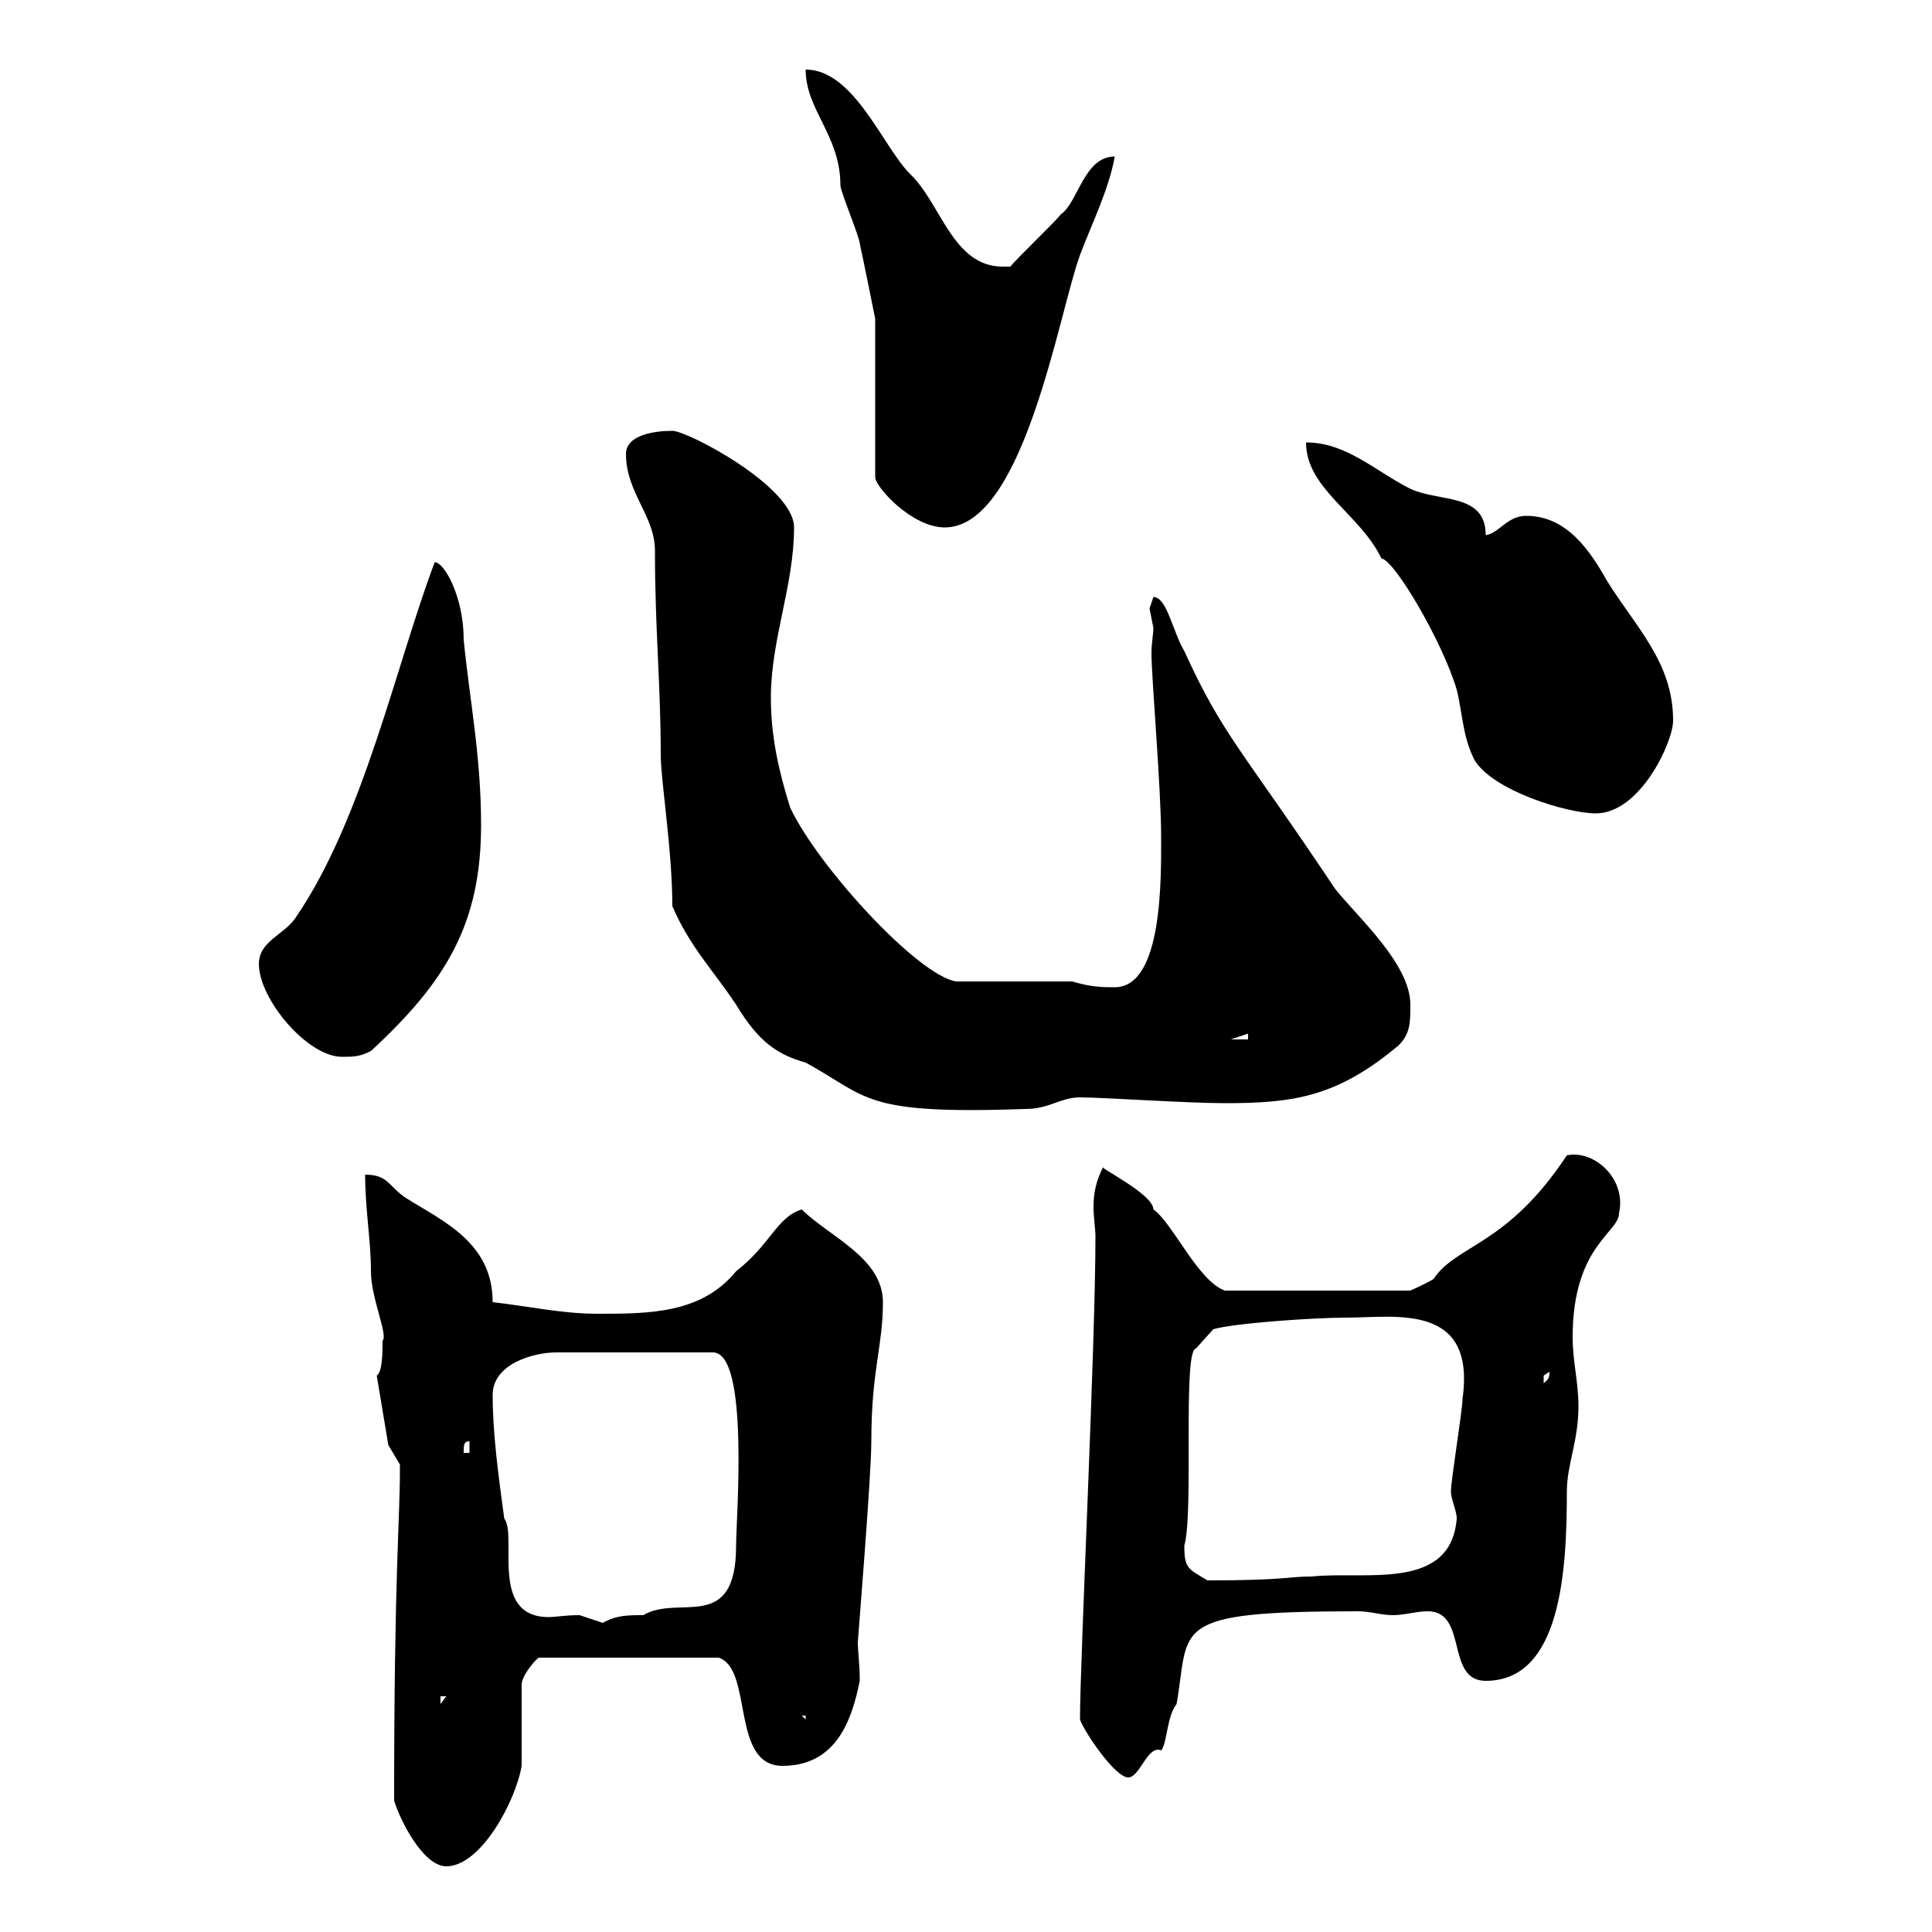 <svg xmlns="http://www.w3.org/2000/svg" xmlns:xlink="http://www.w3.org/1999/xlink" width="300" height="300"><path d="M61.20 279.60C62.10 282.60 65.70 289.80 69.30 289.80C74.70 289.80 80.10 279.60 81 274.20C81 272.40 81 263.40 81 261.60C81 260.10 83.40 257.40 83.70 257.40L111.60 257.40C117 259.20 113.40 274.20 121.50 274.20C129.90 274.20 132.30 267 133.50 261C133.50 258.30 133.20 256.50 133.20 255C133.20 254.70 135.30 229.20 135.30 223.80C135.30 212.70 137.10 209.10 137.10 202.20C137.10 195.30 128.70 192 124.50 187.80C120.60 189 119.70 193.20 114.30 197.40C108.90 204 100.80 204 92.70 204C87.30 204 81.90 202.80 76.50 202.20C76.50 192.90 68.70 189.60 63 186C60.30 184.20 60.30 182.40 56.70 182.40C56.70 187.80 57.60 192.60 57.60 197.40C57.60 201.60 60.30 207.30 59.40 208.20C59.40 210 59.40 213 58.50 213.60L60.30 224.40C60.30 224.40 62.10 227.40 62.10 227.40C62.10 228 62.10 228 62.10 228C62.10 236.40 61.20 244.20 61.20 279.60ZM167.70 267C168.30 268.80 173.10 276 175.20 276C177 276 178.20 270.90 180.30 271.80C181.20 270.90 181.20 266.40 182.70 264.60C184.80 252.60 181.20 250.20 210.90 250.20C212.70 250.20 214.50 250.80 216.30 250.80C218.10 250.80 219.90 250.20 221.70 250.20C228 250.20 224.40 261 230.70 261C242.40 261 243.30 243.90 243.30 231.60C243.30 227.40 245.10 223.80 245.10 218.40C245.10 214.50 244.20 211.50 244.20 207.60C244.20 193.50 251.40 191.40 251.40 188.40C252.60 183 247.50 178.50 243.30 179.40C234 193.50 226.20 193.20 222.60 198.60C221.70 199.20 219 200.40 219 200.40L190.20 200.40C186 198.90 182.10 189.90 179.10 187.80C179.10 185.40 170.40 181.20 171.30 181.20C170.10 183.60 169.80 185.40 169.80 187.50C169.80 189 170.10 190.80 170.10 192C170.10 209.10 167.70 257.70 167.70 267ZM124.50 266.40L125.10 266.40L125.10 267ZM68.40 263.40L69.30 263.40L68.40 264.60ZM76.50 216.60C76.50 211.80 82.80 210 86.40 210L110.70 210C116.40 210 114.30 235.80 114.30 240C114.30 253.80 105.30 247.50 99.90 250.80C97.50 250.80 95.70 250.80 93.60 252C93.60 252 90 250.80 90 250.80C87.60 250.80 86.40 251.10 85.20 251.10C75.90 251.10 80.40 238.50 78.30 235.80C77.40 229.20 76.50 222.60 76.50 216.60ZM183.90 240C185.40 234.90 183.60 209.70 185.70 209.40L188.40 206.40C191.40 205.50 203.70 204.60 209.10 204.60C216.60 204.60 229.20 202.20 227.10 217.20C227.10 219 225.30 229.80 225.30 231.60C225.30 232.80 226.20 234.60 226.20 235.80C225.30 247.20 211.80 243.90 203.70 244.80C199.80 244.80 199.80 245.40 187.50 245.40C184.50 243.60 183.90 243.60 183.90 240ZM72.90 223.80L72.90 225.60L72 225.60C72 224.40 72 223.80 72.90 223.80ZM240.60 213C240.60 214.20 240.30 214.20 239.70 214.80C239.70 214.80 239.70 214.80 239.70 213.60C239.70 213.60 240.60 213 240.60 213ZM97.20 70.50C97.20 76.50 101.70 80.10 101.70 85.50C101.70 97.80 102.60 106.20 102.60 117.30C102.60 121.20 104.40 132 104.40 140.70C107.10 147 110.70 150.60 114.30 156C117.90 162 120.90 163.80 125.10 165C135 170.40 133.80 173.10 159.30 172.20C162.90 172.20 164.70 170.40 167.70 170.40C171.30 170.40 184.20 171.30 190.20 171.30C200.70 171.30 207.60 170.40 217.20 162.30C219 160.50 219 158.70 219 156C219 149.70 210.90 142.50 207.30 138C192.90 116.40 189.90 114.30 183.90 101.10C182.10 98.10 181.20 92.70 179.10 92.70C179.10 92.70 178.50 94.50 178.50 94.50C178.50 94.50 179.10 97.50 179.10 97.50C179.10 98.40 178.80 99.90 178.80 101.40C178.80 105.30 180.30 122.40 180.30 129.90C180.30 136.20 180.60 153.30 173.10 153.30C171.30 153.30 169.50 153.30 166.50 152.40L148.50 152.40C142.50 151.50 126.90 134.40 122.70 125.40C120.90 119.70 119.70 114.30 119.70 108.30C119.70 99.30 123.30 90.90 123.30 81.90C123.30 75.60 106.80 66.90 104.40 66.90C101.70 66.90 97.20 67.50 97.20 70.50ZM40.20 149.70C40.20 155.10 47.70 164.10 53.10 164.10C54.90 164.10 55.80 164.10 57.60 163.20C69.30 152.40 74.70 143.40 74.70 128.10C74.70 117.30 72.90 108.60 72 99.30C72 92.70 69 87.30 67.50 87.30C61.50 103.20 56.40 127.20 45.90 142.50C44.10 145.20 40.20 146.10 40.20 149.70ZM193.80 160.50L193.80 161.40L191.10 161.40ZM202.80 68.70C202.80 75.90 211.20 79.80 214.50 86.70C216.60 87 224.10 99.90 226.20 107.10C227.10 110.70 227.10 114.30 228.90 117.90C231.60 122.70 243.30 126.30 247.80 126.30C254.70 126.30 259.80 115.20 259.80 111.90C259.80 102.90 254.10 97.50 249.60 90.30C246.90 85.50 243.30 80.10 237 80.10C234 80.10 232.80 82.80 230.70 83.10C230.70 76.50 223.50 78 219 75.90C213.60 73.20 209.10 68.70 202.80 68.70ZM125.10 10.80C125.10 17.10 130.50 21 130.50 28.80C130.50 29.70 133.50 36.90 133.50 37.80C134.10 40.50 135.90 49.50 135.90 49.50L135.90 74.10C135.90 75.60 141.60 81.90 146.70 81.90C159 81.90 164.40 48.60 167.70 39.60C169.50 34.80 172.20 29.40 173.10 24.30C168.30 24.30 167.40 31.50 164.70 33.30C164.10 34.20 157.50 40.50 156.90 41.40C156.90 41.40 155.70 41.40 155.70 41.40C147.90 41.40 146.10 31.50 141.30 27C137.10 22.80 132.60 10.80 125.10 10.80Z"/></svg>